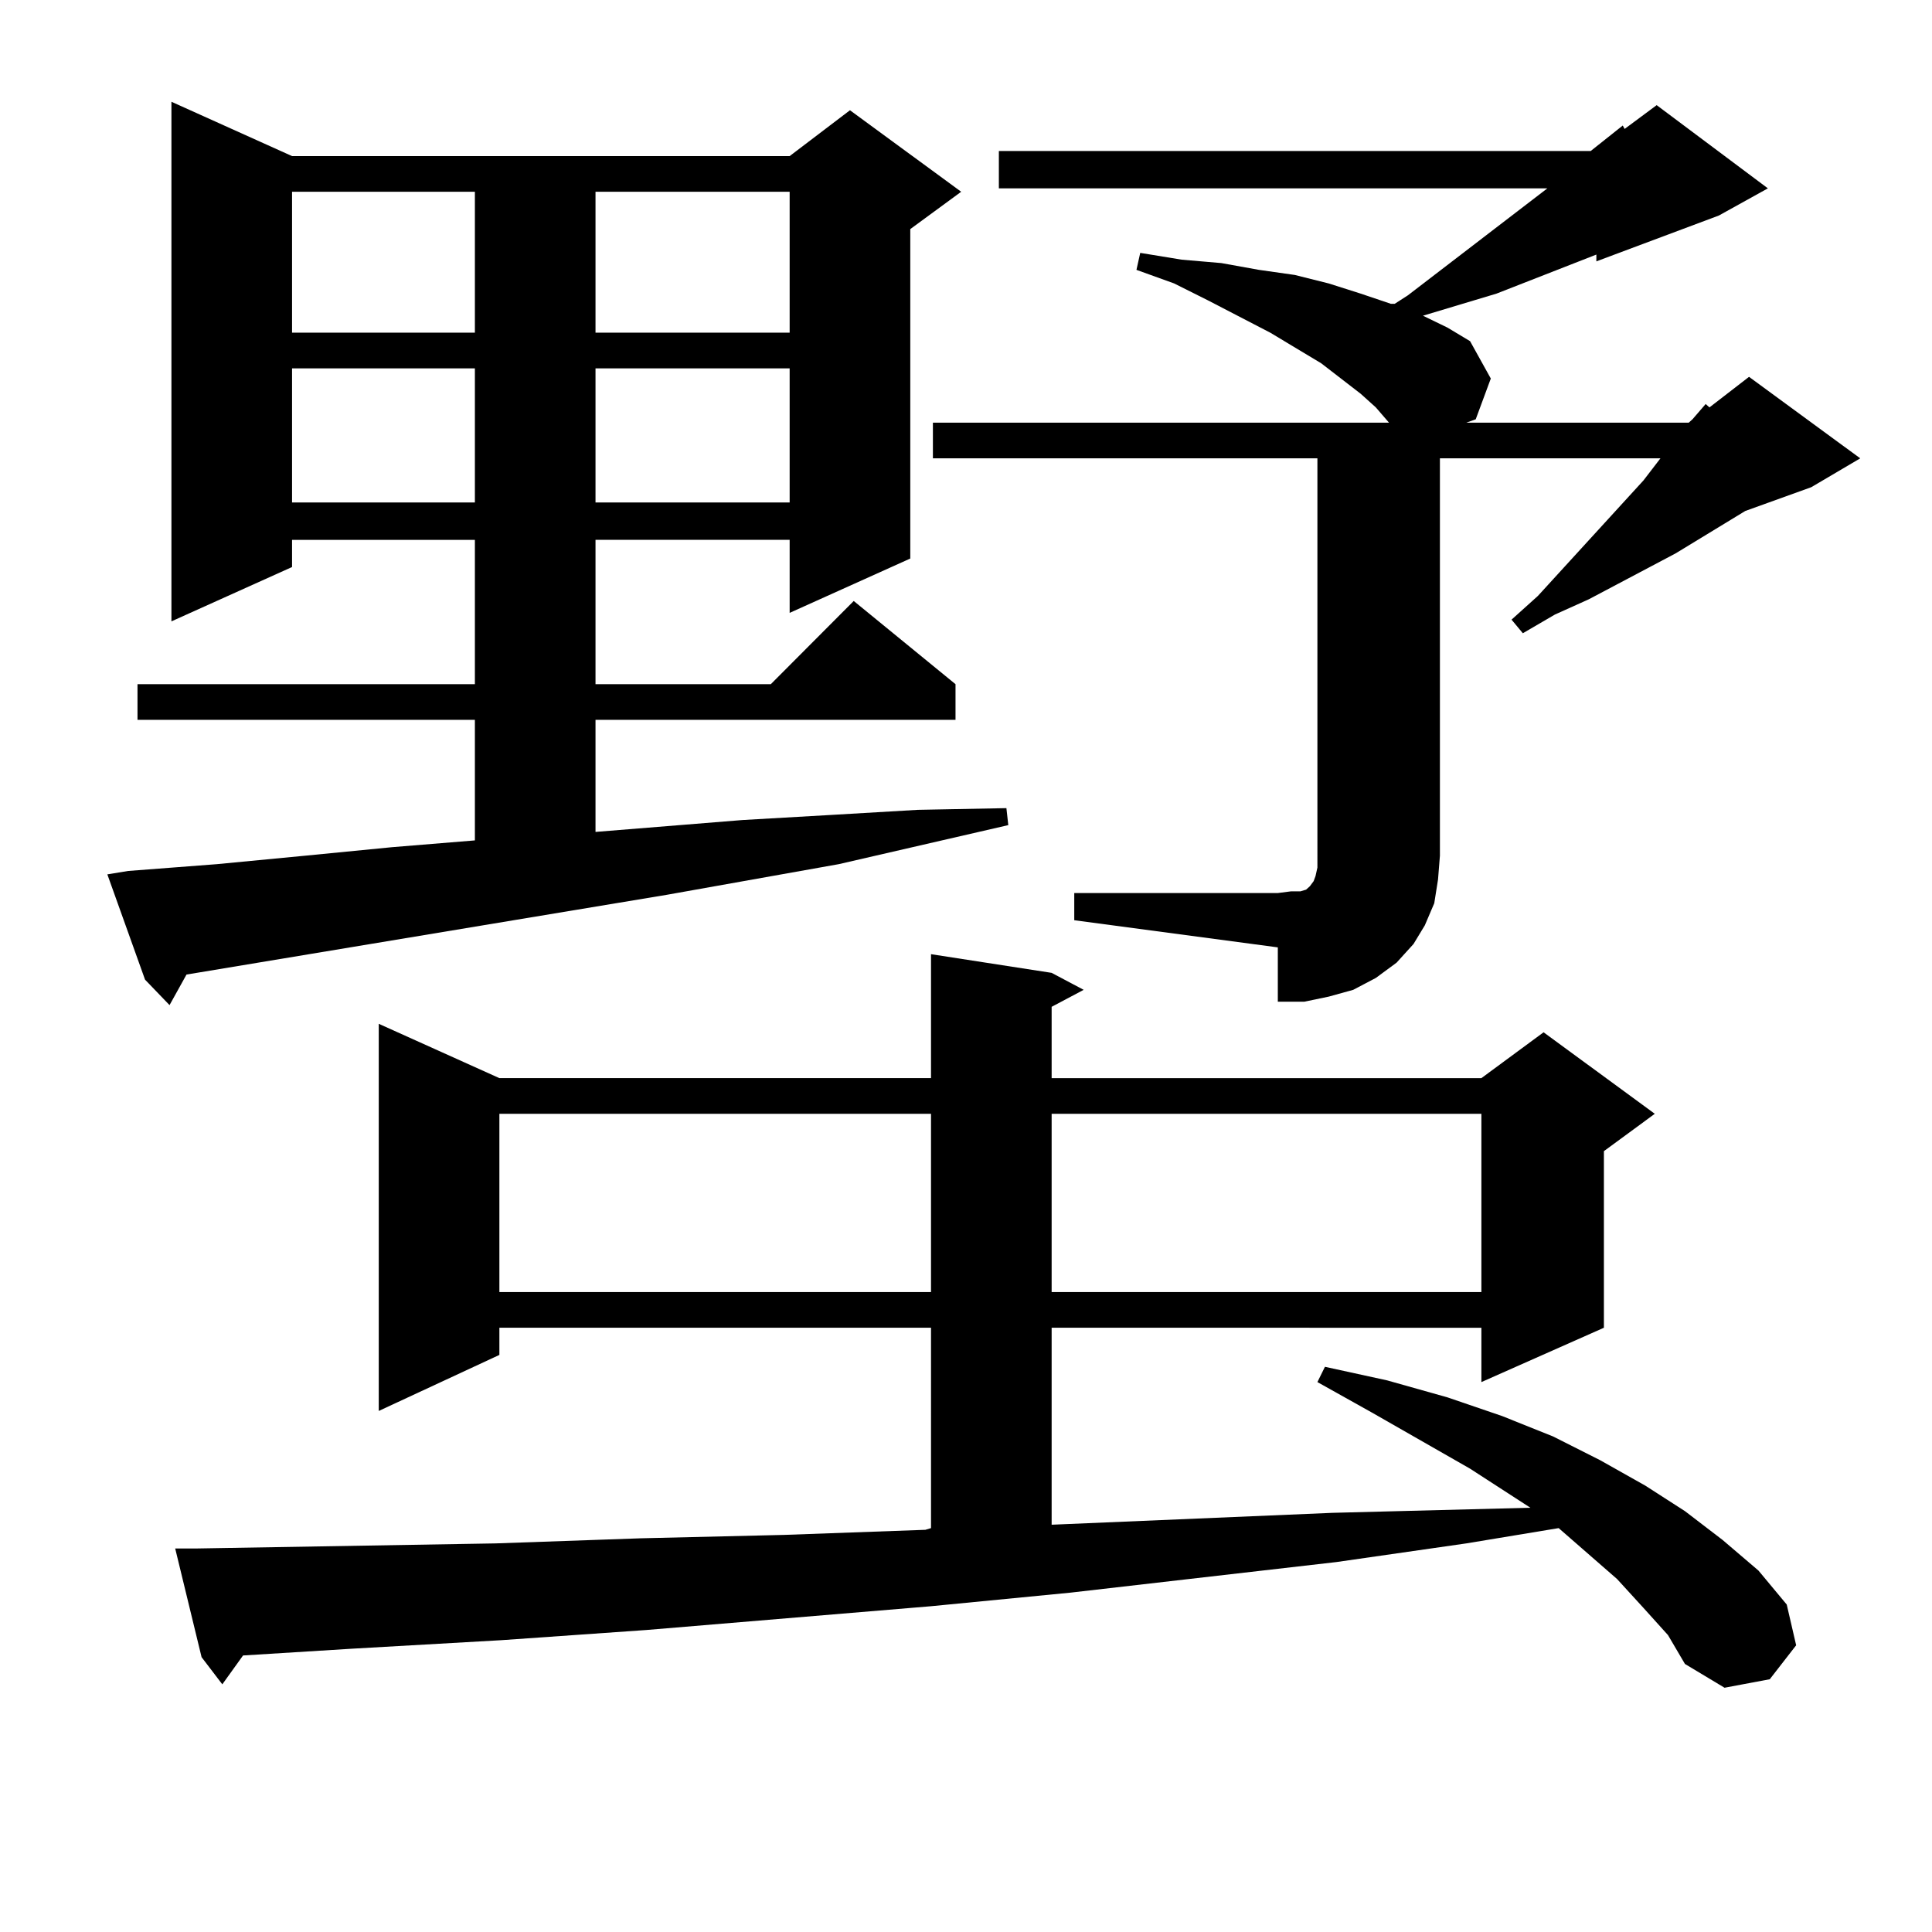 <?xml version="1.0" encoding="utf-8"?>
<!-- Generator: Adobe Illustrator 16.0.0, SVG Export Plug-In . SVG Version: 6.00 Build 0)  -->
<!DOCTYPE svg PUBLIC "-//W3C//DTD SVG 1.1//EN" "http://www.w3.org/Graphics/SVG/1.1/DTD/svg11.dtd">
<svg version="1.1" id="图层_1" xmlns="http://www.w3.org/2000/svg" xmlns:xlink="http://www.w3.org/1999/xlink" x="0px" y="0px"
	 width="1000px" height="1000px" viewBox="0 0 1000 1000" enable-background="new 0 0 1000 1000" xml:space="preserve">
<path d="M66.291,450.813l45.853-3.516l45.853-4.395l44.877-4.395l42.926-3.516V372.59H71.169v-18.457h174.63v-74.707h-94.632v14.063
	l-62.438,28.125V52.668l62.438,28.125h257.555l31.219-23.73L497.5,99.25l-26.341,19.336v170.508l-62.438,28.125v-37.793H308.236
	v74.707h90.729l42.926-43.066l52.682,43.066v18.457H308.236v58.008l76.096-6.152l45.853-2.637l44.877-2.637l45.853-0.879
	l0.976,8.789l-87.803,20.215l-88.778,15.82L96.534,504.426l-8.78,15.82l-12.683-13.184L55.56,452.57L66.291,450.813z
	 M850.662,832.258l-13.658-14.941l-30.243-26.367l-47.804,7.91l-67.315,9.668l-137.558,15.82l-72.193,7.031l-147.313,12.305
	l-75.12,5.273l-77.071,4.395l-56.584,3.516l-10.731,14.941l-10.731-14.063l-13.658-56.25h10.731l155.118-2.637l75.12-2.637
	l74.145-1.758l73.169-2.637l2.927-0.879V687.238H258.481v14.063l-62.438,29.004V529.914l62.438,28.125h223.409v-64.16l62.438,9.668
	l16.585,8.789l-16.585,8.789v36.914h222.434l32.194-23.73l57.56,42.188l-26.341,19.336v91.406l-63.413,28.125v-28.125H544.328
	v101.953l145.362-6.152l102.437-2.637l-31.219-20.215l-50.73-29.004l-28.292-15.82l3.902-7.91l32.194,7.031l31.219,8.789
	l28.292,9.668l26.341,10.547l24.39,12.305l23.414,13.184l20.487,13.184l19.512,14.941l18.536,15.82l14.634,17.578l4.878,21.094
	l-13.658,17.578l-23.414,4.395l-20.487-12.305l-8.78-14.941L850.662,832.258z M151.167,99.25v72.949h94.632V99.25H151.167z
	 M151.167,190.656v69.434h94.632v-69.434H151.167z M258.481,576.496v92.285h223.409v-92.285H258.481z M308.236,99.25v72.949h100.485
	V99.25H308.236z M308.236,190.656v69.434h100.485v-69.434H308.236z M556.035,462.238h105.363l6.829-0.879h4.878l2.927-0.879
	l0.976-0.879l0.976-0.879l1.951-2.637l0.976-2.637l0.976-4.395V237.238h-199.02v-18.457h236.092l-6.829-7.91l-7.805-7.031
	l-20.487-15.82l-26.341-15.82L625.302,155.5l-17.561-8.789l-19.512-7.031l1.951-8.789l21.463,3.516l20.487,1.758l19.512,3.516
	l18.536,2.637l17.561,4.395l16.585,5.273l15.609,5.273h1.951l6.829-4.395l72.193-55.371H517.012V78.156h306.334l16.585-13.184
	l0.976,1.758l16.585-12.305l57.56,43.066l-25.365,14.063l-63.413,23.73v-3.516l-51.706,20.215l-38.048,11.426l12.683,6.152
	l11.707,7.031l10.731,19.336l-7.805,21.094l-4.878,1.758h115.119l1.951-1.758l6.829-7.91l1.951,1.758l20.487-15.82l57.56,42.188
	l-25.365,14.941l-34.146,12.305l-36.097,21.973l-44.877,23.73l-17.561,7.91l-16.585,9.668l-5.854-7.031l13.658-12.305l54.633-59.766
	l8.78-11.426H745.299v205.664l-0.976,12.305l-1.951,12.305l-4.878,11.426l-5.854,9.668l-8.78,9.668l-10.731,7.91l-11.707,6.152
	l-12.683,3.516l-12.683,2.637h-13.658v-28.125l-105.363-14.063V462.238z M544.328,576.496v92.285h222.434v-92.285H544.328z"/>
</svg>
